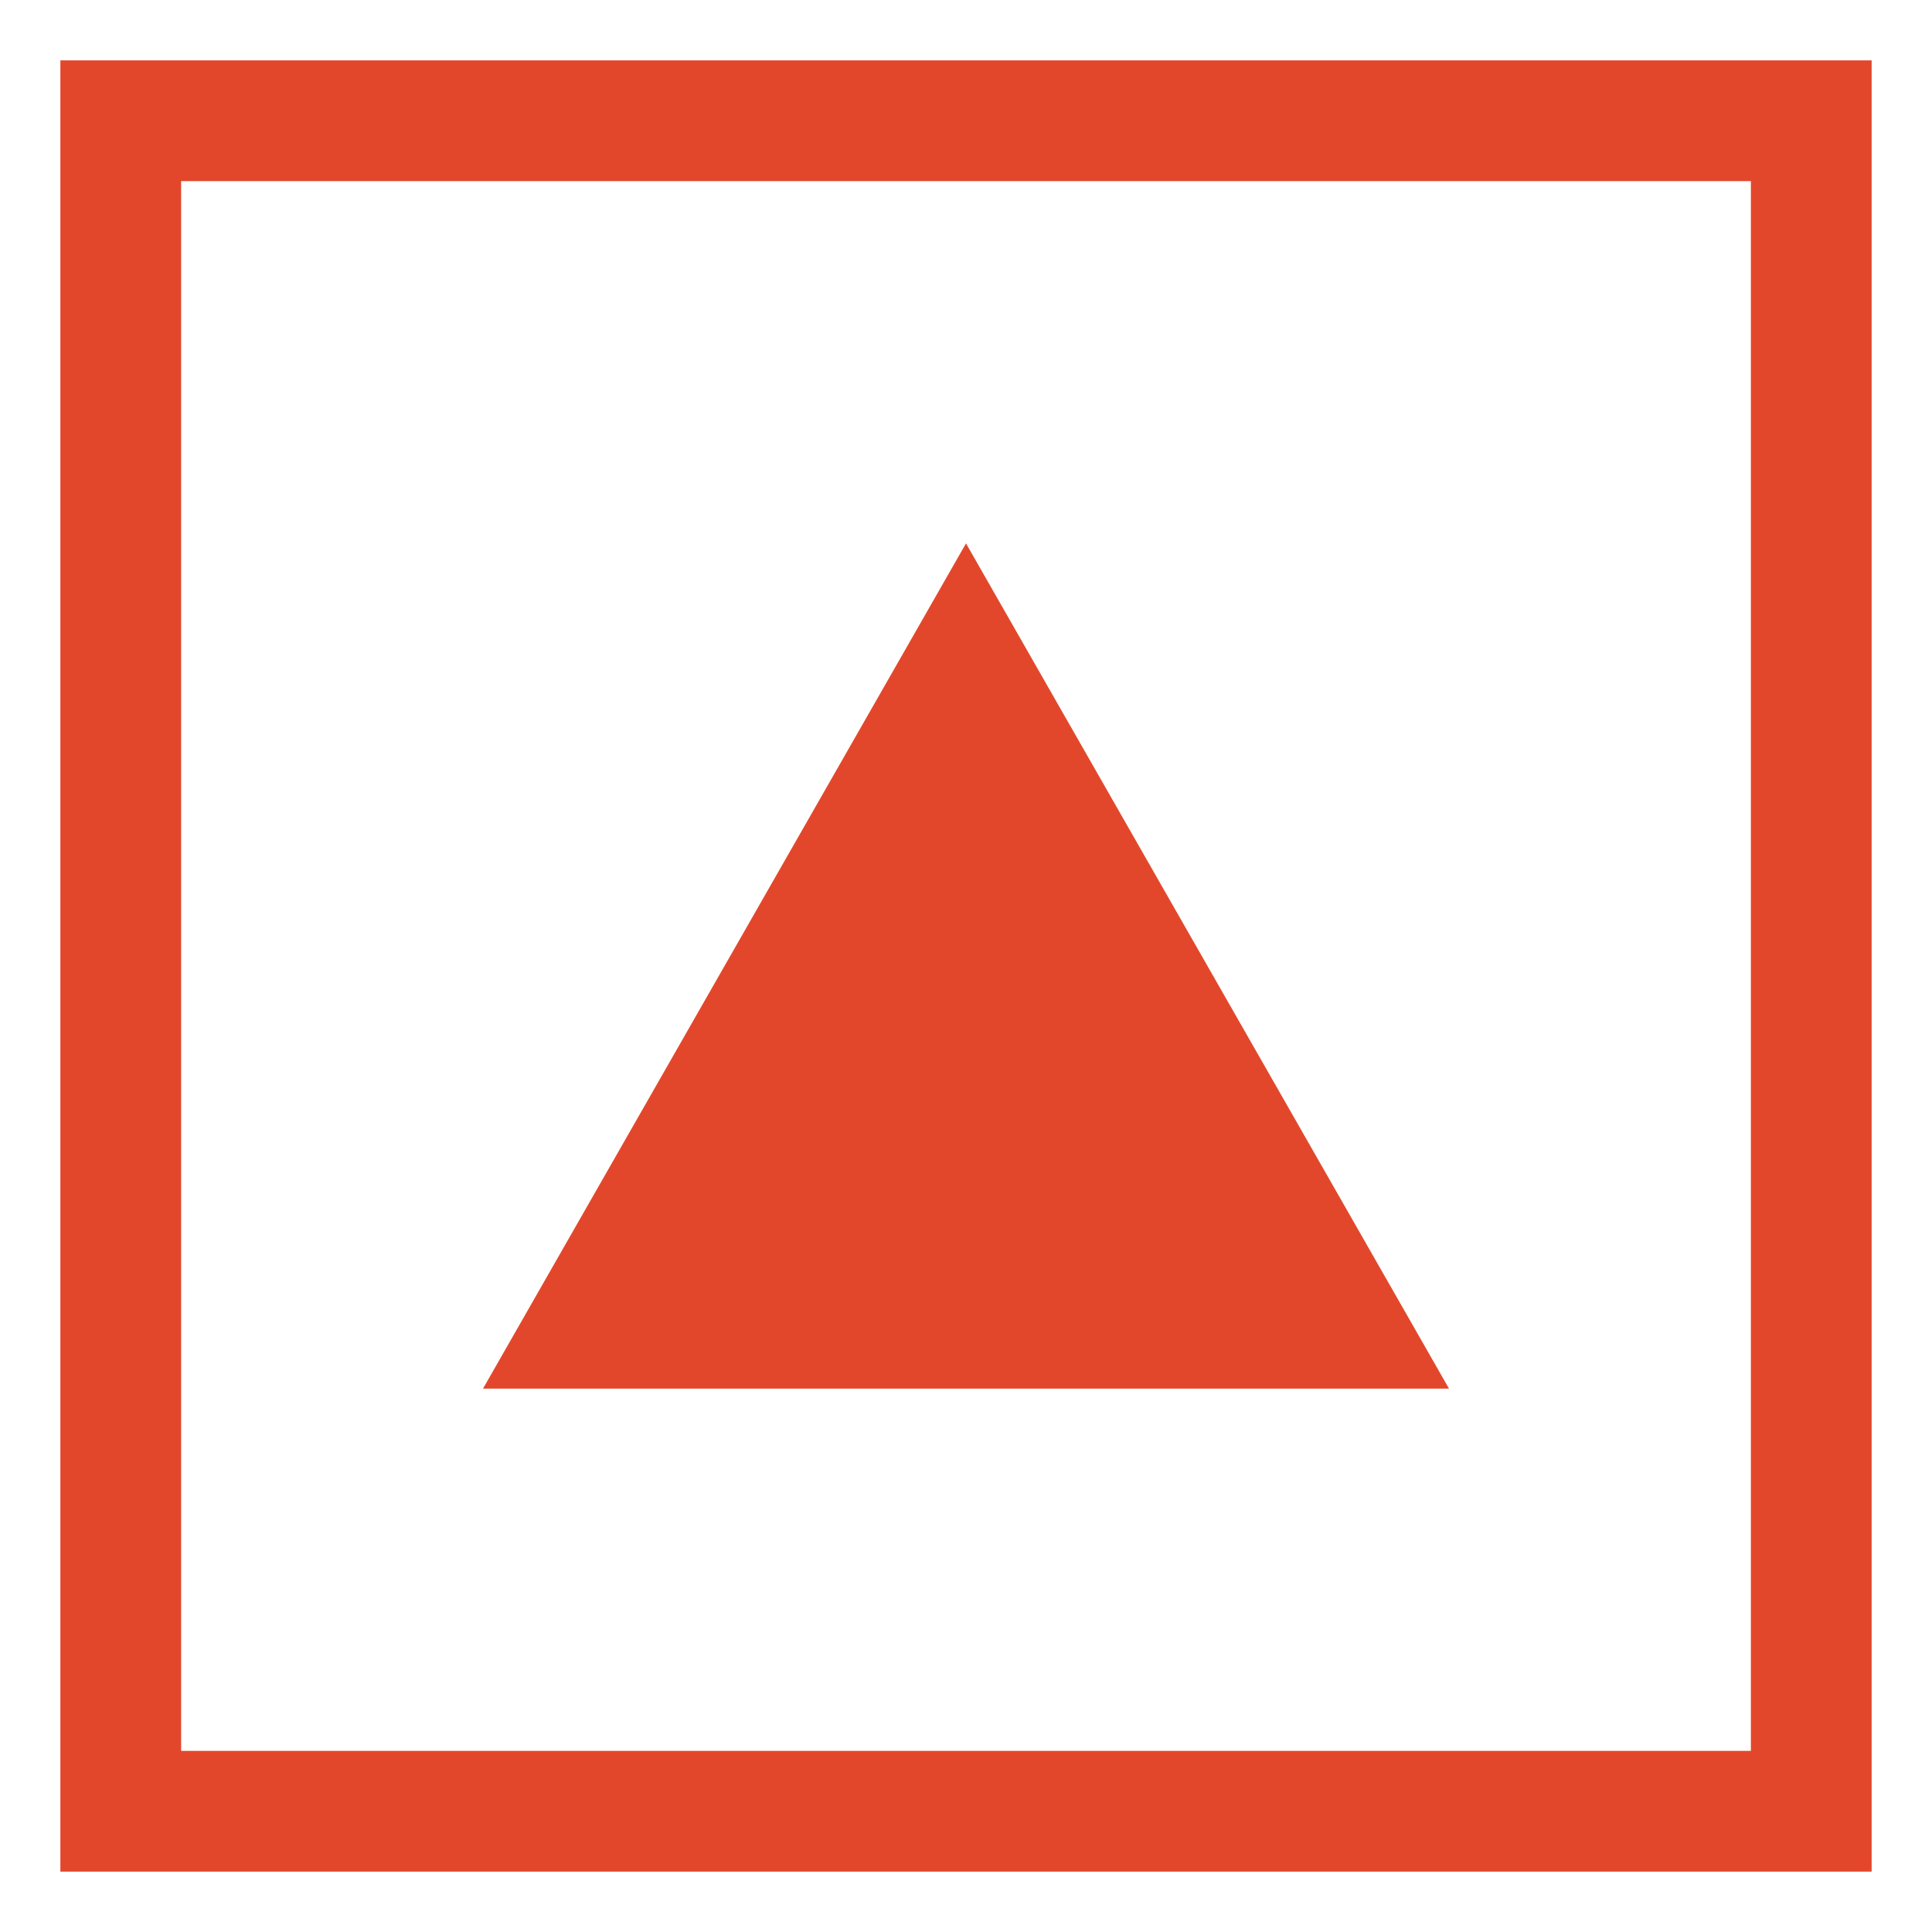 <svg width="16" height="16" viewBox="0 0 16 16" fill="none" xmlns="http://www.w3.org/2000/svg">
<path d="M15 1H1V15H15V1Z" stroke="#E3472B"/>
<path d="M4 11.5H12L8 4.5L4 11.5Z" fill="#E3472B"/>
</svg>
